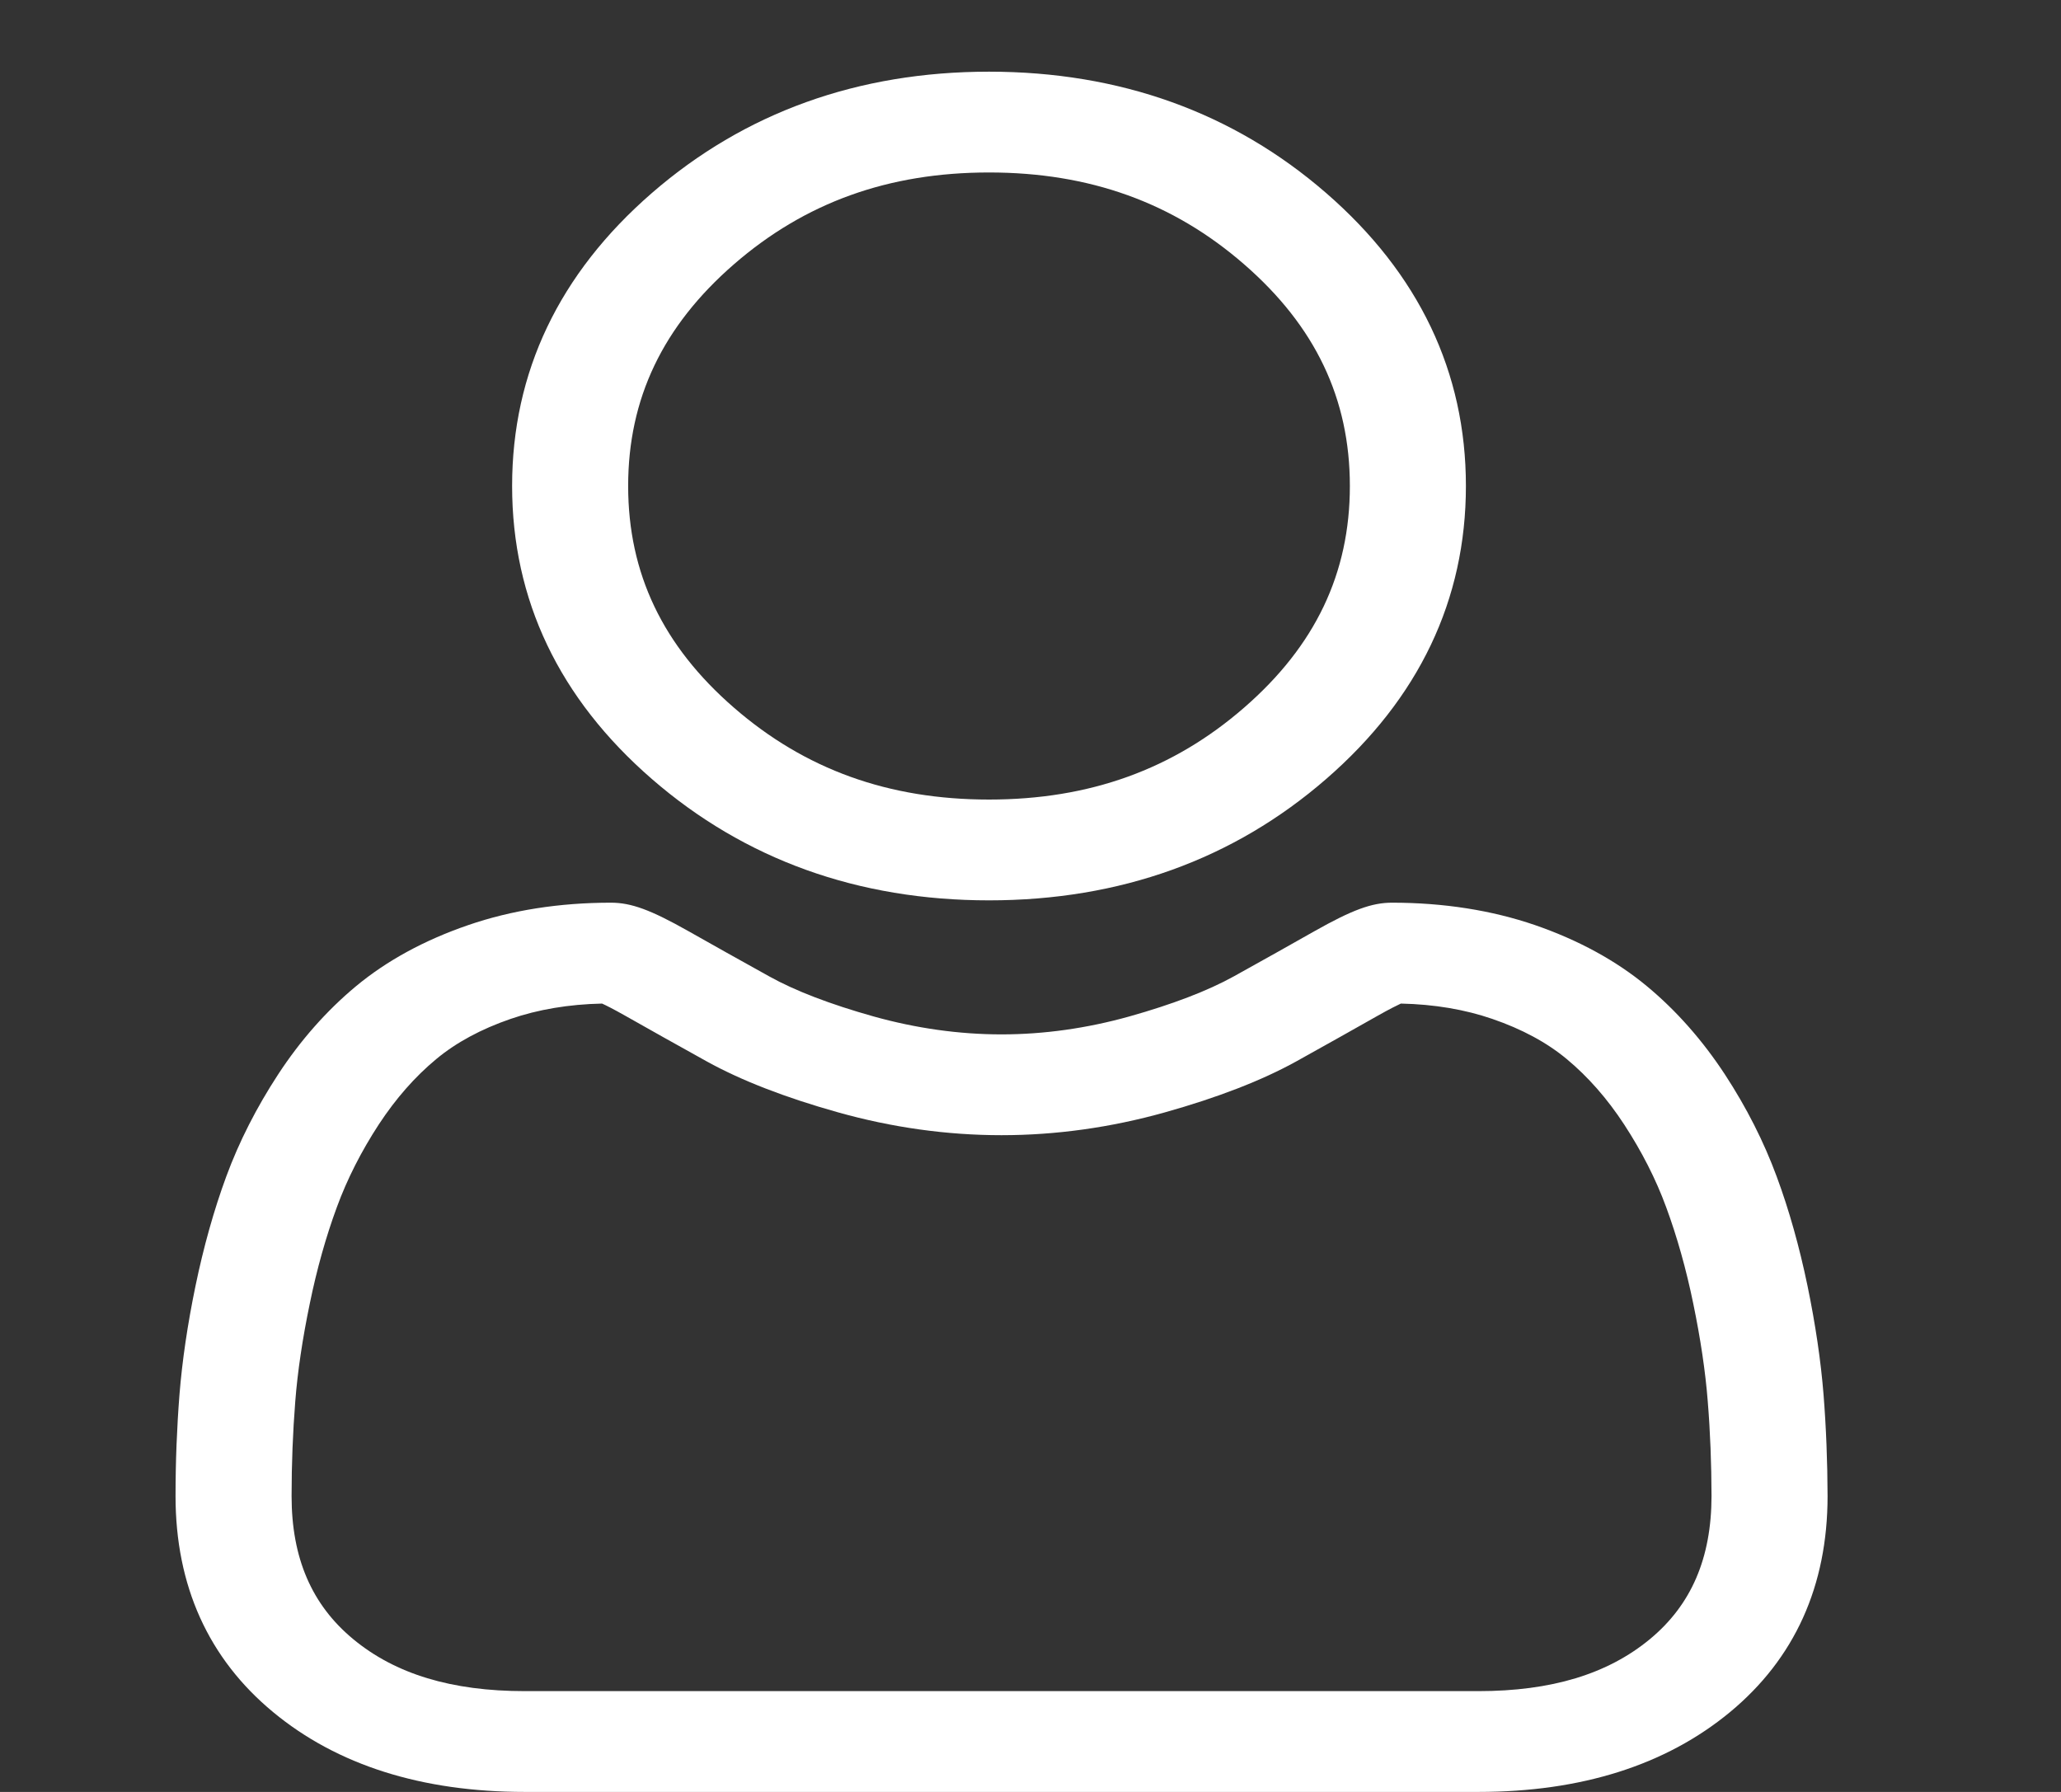 <svg width="23" height="20" viewBox="0 0 23 20" fill="none" xmlns="http://www.w3.org/2000/svg">
<rect x="0" y="0" width="23" height="20" fill="#333333" stroke="none"/>
<g clip-path="url(#clip0_23_1062)">
<path d="M11.037 10.049C12.499 10.049 13.765 9.593 14.8 8.694C15.835 7.795 16.359 6.695 16.359 5.424C16.359 4.154 15.835 3.054 14.8 2.155C13.765 1.256 12.499 0.8 11.037 0.8C9.575 0.8 8.309 1.256 7.274 2.155C6.239 3.054 5.715 4.154 5.715 5.424C5.715 6.695 6.239 7.795 7.274 8.694C8.309 9.593 9.575 10.049 11.037 10.049ZM8.19 2.95C8.984 2.26 9.915 1.925 11.037 1.925C12.159 1.925 13.091 2.26 13.884 2.95C14.678 3.64 15.064 4.45 15.064 5.424C15.064 6.399 14.678 7.208 13.884 7.898C13.091 8.588 12.159 8.924 11.037 8.924C9.915 8.924 8.984 8.588 8.19 7.898C7.396 7.209 7.01 6.399 7.01 5.424C7.01 4.45 7.396 3.64 8.19 2.95Z" fill="white"/>
<path d="M20.35 15.564C20.32 15.19 20.26 14.782 20.171 14.351C20.081 13.917 19.966 13.506 19.827 13.131C19.684 12.743 19.49 12.36 19.25 11.993C19.001 11.613 18.709 11.281 18.38 11.008C18.037 10.723 17.616 10.493 17.13 10.325C16.645 10.159 16.109 10.075 15.534 10.075C15.309 10.075 15.091 10.155 14.669 10.393C14.41 10.54 14.107 10.71 13.768 10.898C13.479 11.058 13.086 11.209 12.602 11.345C12.13 11.477 11.65 11.545 11.176 11.545C10.703 11.545 10.223 11.477 9.75 11.345C9.266 11.209 8.874 11.059 8.585 10.898C8.25 10.712 7.946 10.542 7.683 10.393C7.262 10.155 7.044 10.075 6.818 10.075C6.244 10.075 5.707 10.159 5.223 10.326C4.737 10.493 4.316 10.722 3.972 11.008C3.644 11.281 3.351 11.613 3.103 11.993C2.863 12.36 2.668 12.743 2.525 13.131C2.387 13.506 2.272 13.917 2.182 14.351C2.093 14.781 2.033 15.189 2.003 15.564C1.974 15.931 1.959 16.313 1.959 16.698C1.959 17.7 2.326 18.512 3.049 19.11C3.763 19.701 4.708 20 5.857 20H16.497C17.646 20 18.59 19.701 19.305 19.11C20.028 18.512 20.395 17.701 20.395 16.698C20.394 16.311 20.379 15.93 20.35 15.564ZM18.412 18.295C17.94 18.685 17.313 18.875 16.497 18.875H5.857C5.04 18.875 4.413 18.685 3.942 18.295C3.479 17.912 3.254 17.39 3.254 16.698C3.254 16.338 3.268 15.983 3.295 15.642C3.321 15.308 3.376 14.94 3.457 14.55C3.536 14.164 3.638 13.802 3.759 13.474C3.874 13.16 4.032 12.849 4.228 12.549C4.415 12.264 4.63 12.018 4.868 11.821C5.09 11.636 5.37 11.485 5.699 11.372C6.004 11.267 6.347 11.209 6.719 11.201C6.765 11.222 6.845 11.262 6.976 11.336C7.242 11.487 7.549 11.659 7.888 11.847C8.271 12.059 8.763 12.25 9.352 12.415C9.953 12.584 10.567 12.67 11.176 12.67C11.785 12.67 12.399 12.584 13.001 12.415C13.589 12.25 14.082 12.059 14.465 11.847C14.812 11.654 15.11 11.487 15.376 11.336C15.507 11.262 15.588 11.222 15.633 11.201C16.006 11.209 16.348 11.267 16.653 11.372C16.983 11.485 17.263 11.636 17.485 11.821C17.722 12.018 17.937 12.263 18.124 12.549C18.32 12.849 18.479 13.16 18.594 13.474C18.715 13.802 18.817 14.164 18.896 14.549C18.977 14.941 19.032 15.308 19.058 15.642V15.643C19.086 15.982 19.099 16.337 19.1 16.698C19.099 17.39 18.875 17.912 18.412 18.295Z" fill="white"/>
</g>
<defs>
<clipPath id="clip0_23_1062">
<rect width="22.097" height="19.2" fill="white" transform="translate(0.146 0.8)"/>
</clipPath>
</defs>
</svg>
